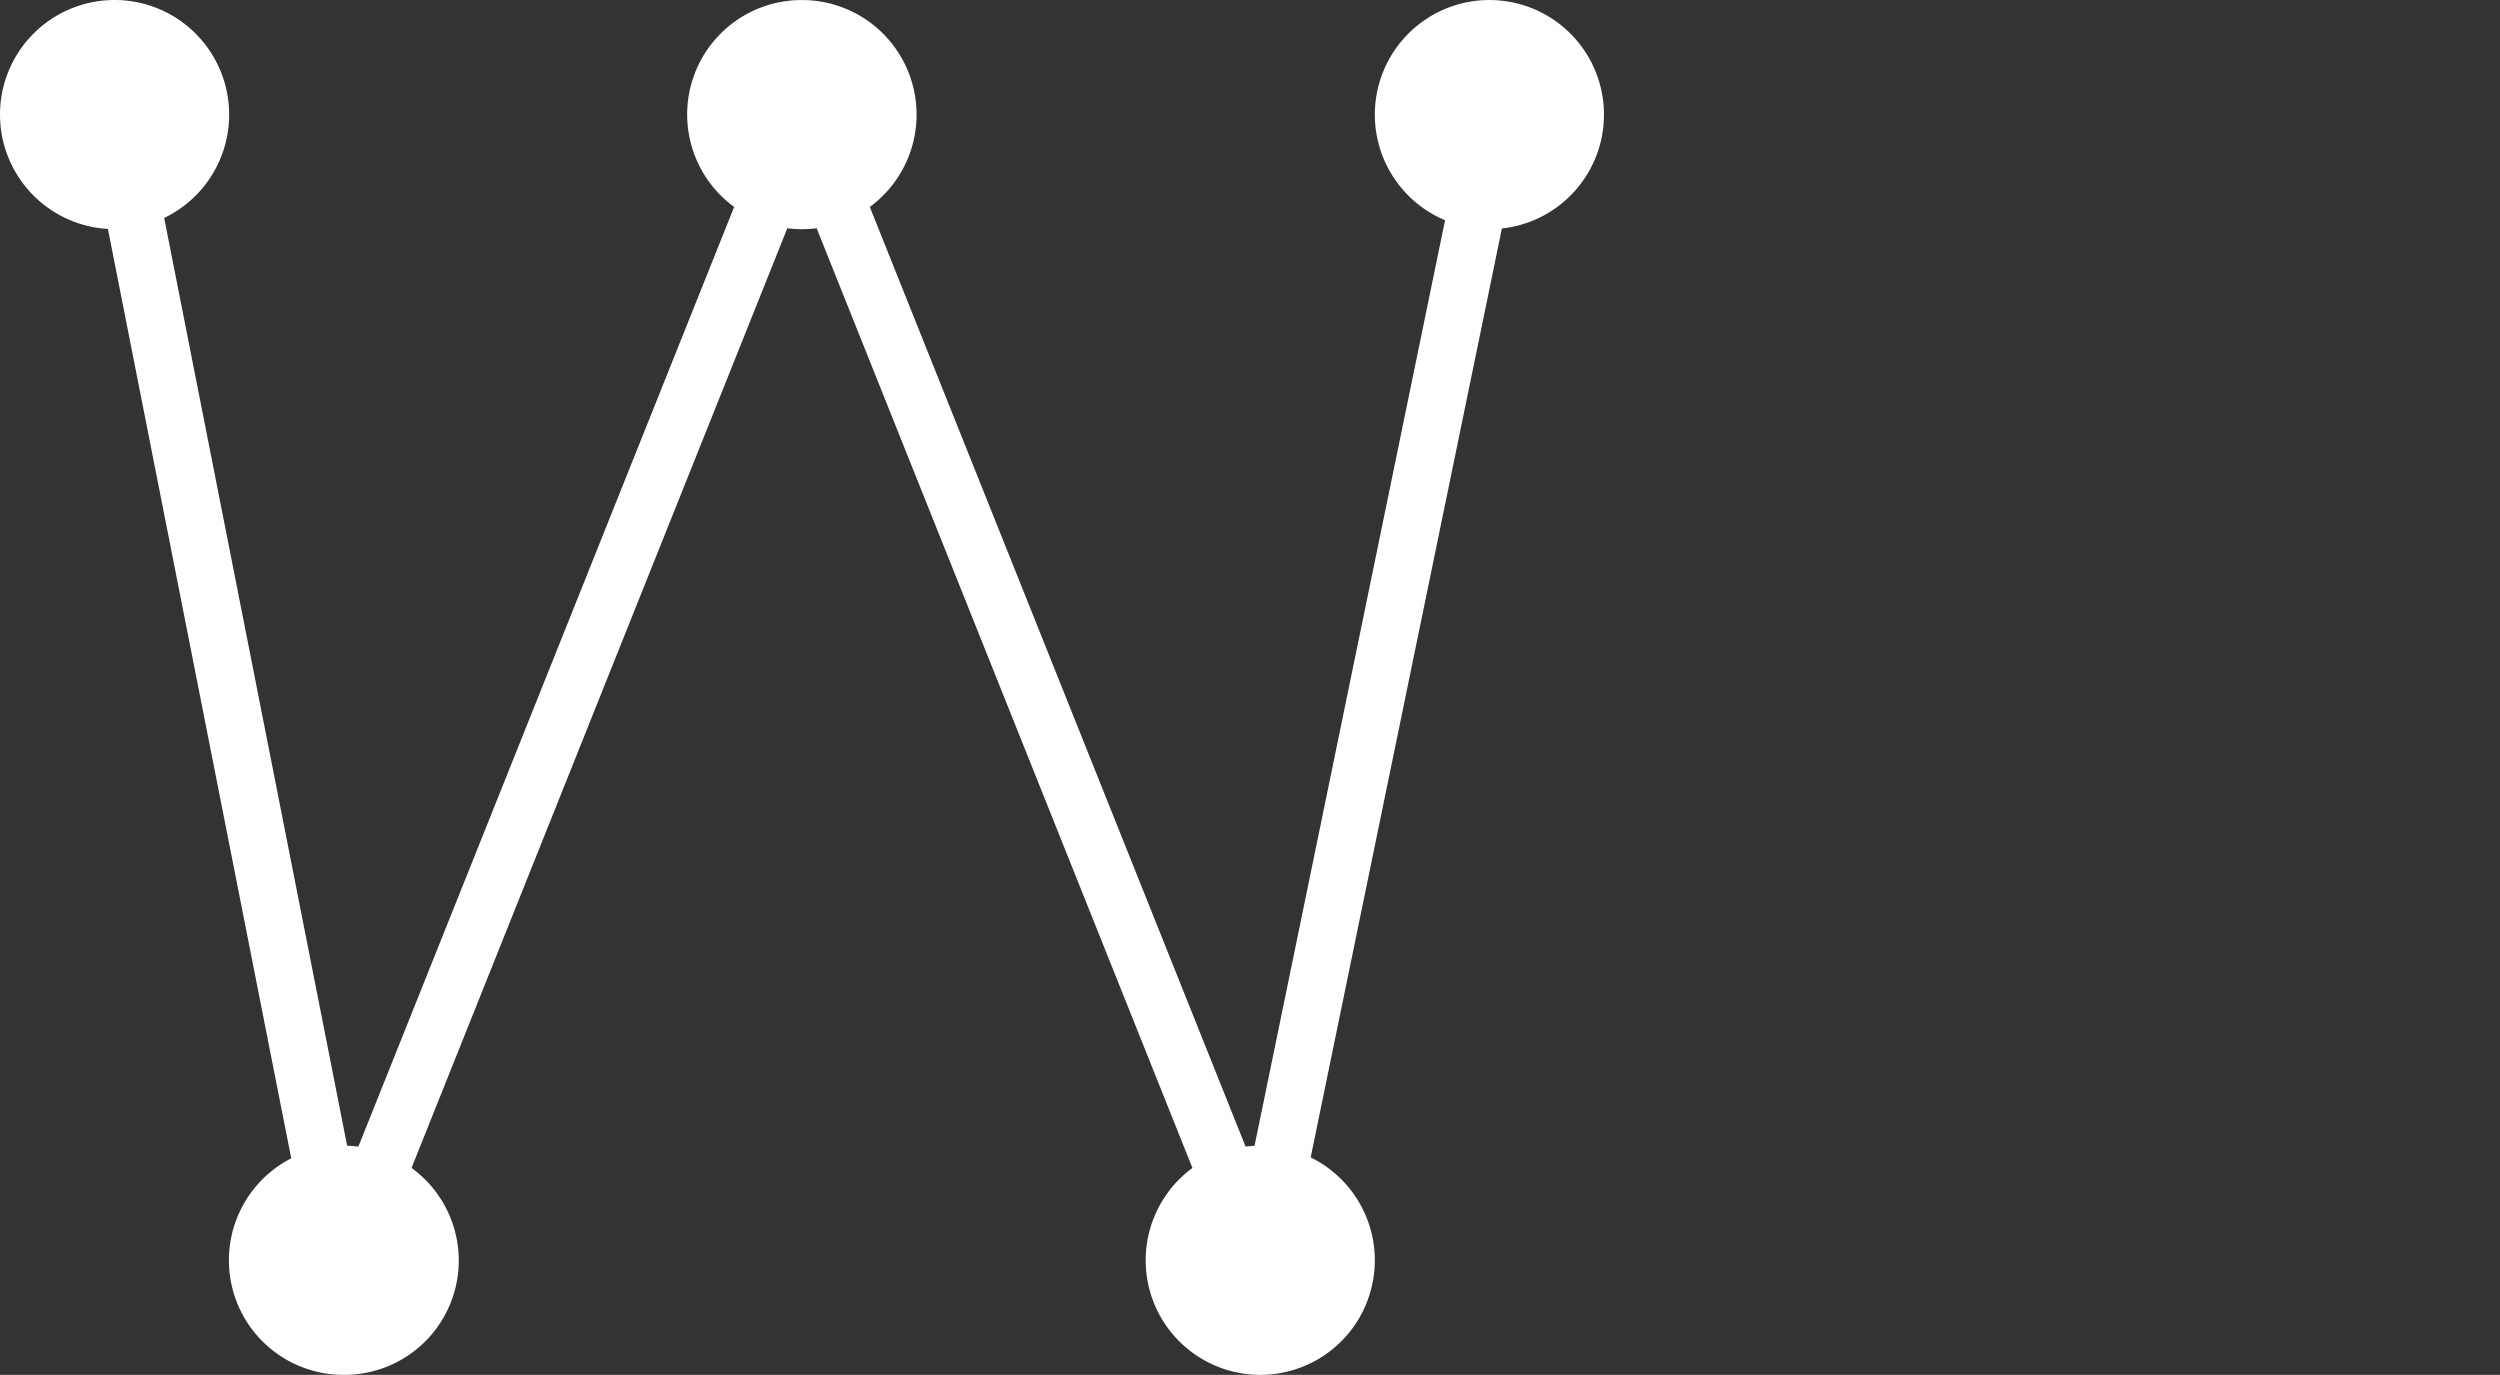 <?xml version="1.0" standalone="no"?><!DOCTYPE svg PUBLIC "-//W3C//DTD SVG 1.1//EN" "http://www.w3.org/Graphics/SVG/1.1/DTD/svg11.dtd"><svg t="1758716383305" class="icon" viewBox="0 0 1862 1024" version="1.1" xmlns="http://www.w3.org/2000/svg" p-id="727" width="138.195" height="76" xmlns:xlink="http://www.w3.org/1999/xlink"><rect x="0" y="0" width="1862" height="1024" fill="#333333" stroke="none"/><path d="M170.663 85.358a85.331 85.331 0 0 1-48.383 76.969L258.554 853.338c2.816 0.085 5.547 0.341 8.362 0.683l279.886-699.885A85.246 85.246 0 0 1 597.318 0.027a85.331 85.331 0 0 1 50.516 154.108l279.886 699.885a84.904 84.904 0 0 1 6.656-0.597l141.906-689.39a85.331 85.331 0 1 1 42.324 6.144l-142.418 691.864a85.331 85.331 0 1 1-88.062 7.85l-279.886-699.885a86.184 86.184 0 0 1-21.845 0l-279.886 699.885A85.16 85.16 0 0 1 255.994 1024a85.331 85.331 0 0 1-39.082-161.276l-136.53-692.206A85.331 85.331 0 1 1 170.663 85.358z" fill="#ffffff" p-id="728"></path></svg>